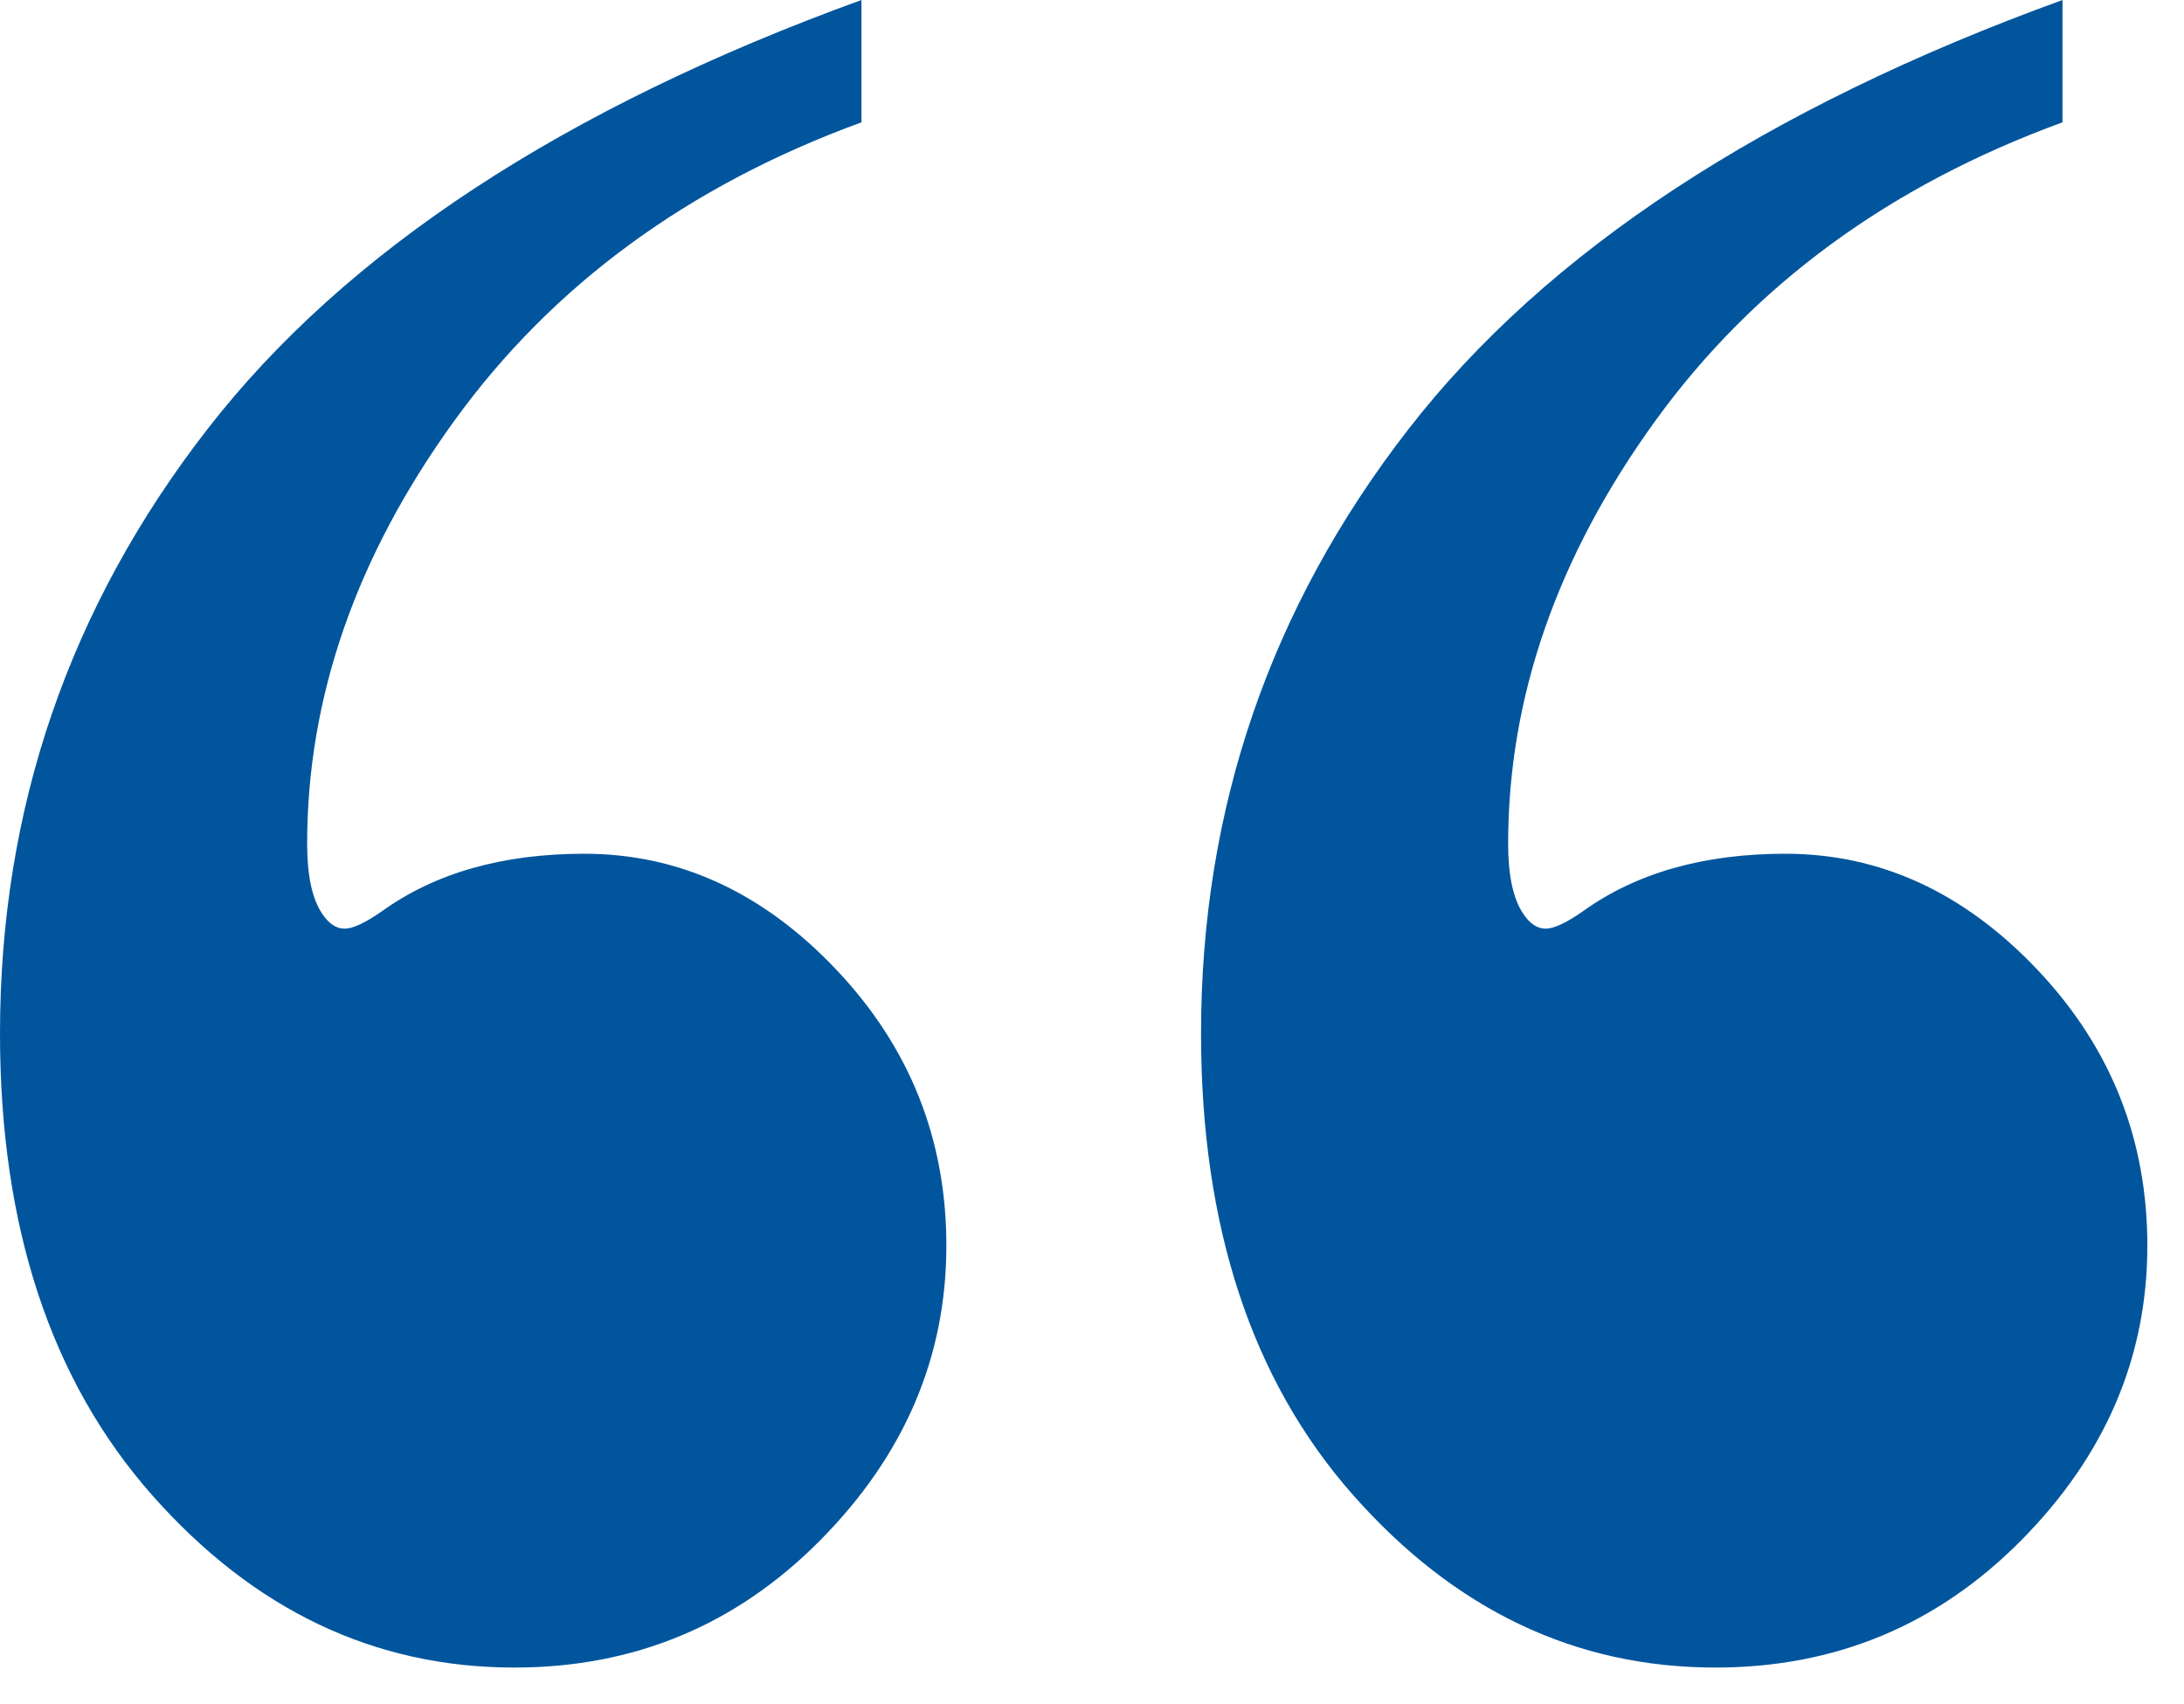<svg xmlns="http://www.w3.org/2000/svg" width="41" height="32" viewBox="0 0 41 32">
  <path fill="#00559D" d="M218.719,623 L218.719,625.297 C215.469,626.484 212.922,628.352 211.078,630.898 C209.234,633.445 208.312,636.094 208.312,638.844 C208.312,639.438 208.406,639.875 208.594,640.156 C208.719,640.344 208.859,640.438 209.016,640.438 C209.172,640.438 209.406,640.328 209.719,640.109 C210.719,639.391 211.984,639.031 213.516,639.031 C215.297,639.031 216.875,639.758 218.25,641.211 C219.625,642.664 220.312,644.391 220.312,646.391 C220.312,648.484 219.523,650.328 217.945,651.922 C216.367,653.516 214.453,654.312 212.203,654.312 C209.578,654.312 207.313,653.234 205.406,651.078 C203.5,648.922 202.547,646.031 202.547,642.406 C202.547,638.187 203.844,634.406 206.438,631.062 C209.031,627.719 213.125,625.031 218.719,623 Z M196.172,623 L196.172,625.297 C192.922,626.484 190.375,628.352 188.531,630.898 C186.687,633.445 185.766,636.094 185.766,638.844 C185.766,639.438 185.859,639.875 186.047,640.156 C186.172,640.344 186.312,640.438 186.469,640.438 C186.625,640.438 186.859,640.328 187.172,640.109 C188.172,639.391 189.437,639.031 190.969,639.031 C192.75,639.031 194.328,639.758 195.703,641.211 C197.078,642.664 197.766,644.391 197.766,646.391 C197.766,648.484 196.977,650.328 195.398,651.922 C193.82,653.516 191.906,654.312 189.656,654.312 C187.031,654.312 184.766,653.234 182.859,651.078 C180.953,648.922 180,646.031 180,642.406 C180,638.187 181.297,634.406 183.891,631.062 C186.484,627.719 190.578,625.031 196.172,623 Z" transform="translate(-180 -623)"/>
</svg>
